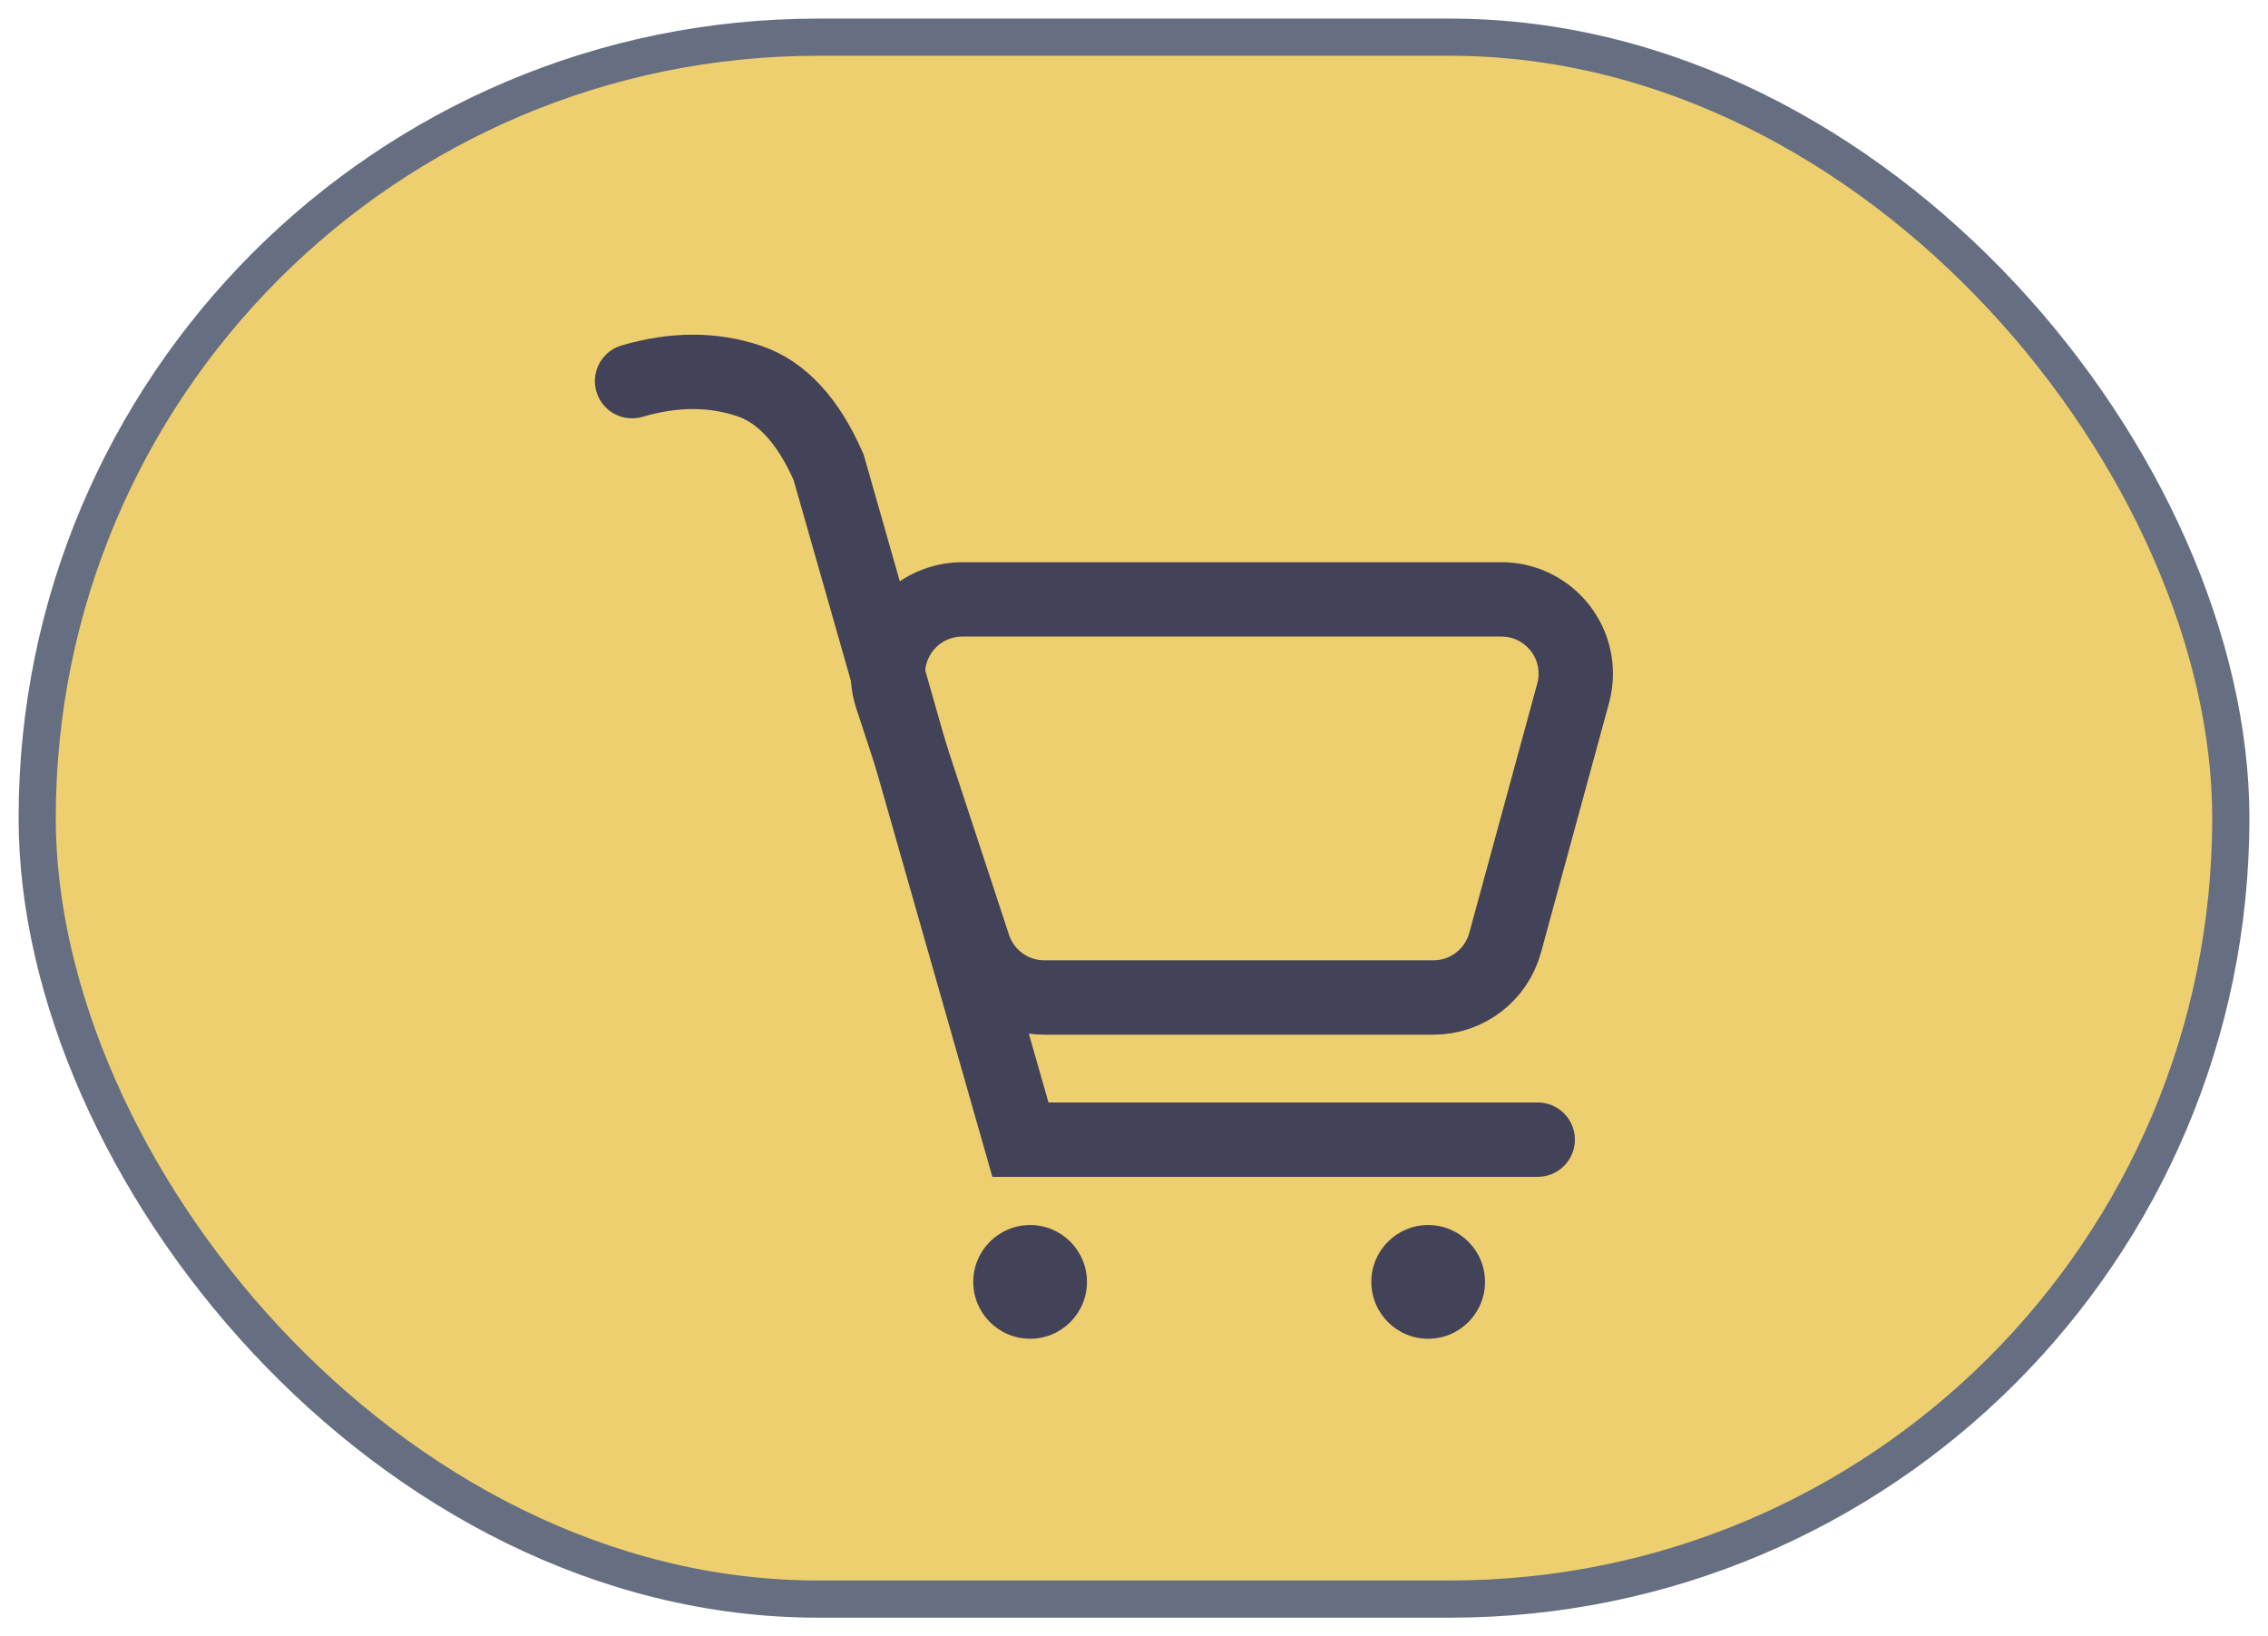 <?xml version="1.0" encoding="UTF-8"?>
<svg width="61px" height="44px" viewBox="0 0 61 44" version="1.1" xmlns="http://www.w3.org/2000/svg" xmlns:xlink="http://www.w3.org/1999/xlink">
    <title>cart</title>
    <g id="User-Flow" stroke="none" stroke-width="1" fill="none" fill-rule="evenodd">
        <g id="cart-icon" transform="translate(-1, -2)">
            <g id="cart" transform="translate(2, 3)">
                <rect id="Rectangle" stroke="#666E81" fill="#EECF6F" x="0" y="0" width="59" height="42" rx="21"></rect>
                <g id="cart-icon" transform="translate(16, 9)">
                    <path d="M8.881,6.118 L23.382,6.118 C24.486,6.118 25.382,7.013 25.382,8.118 C25.382,8.295 25.358,8.472 25.311,8.644 L23.482,15.35 C23.245,16.22 22.455,16.824 21.553,16.824 L11.088,16.824 C10.224,16.824 9.458,16.269 9.188,15.449 L6.982,8.743 C6.636,7.694 7.207,6.563 8.256,6.218 C8.458,6.151 8.669,6.118 8.881,6.118 Z" id="body" stroke="#424258" stroke-width="2"></path>
                    <path d="M24.358,20.646 L10.445,20.646 L5.286,2.563 C4.739,1.317 4.03,0.546 3.16,0.249 C2.184,-0.083 1.13,-0.083 0,0.249" id="bar" stroke="#424258" stroke-width="2" stroke-linecap="round"></path>
                    <circle id="wheel" fill="#424258" cx="10.706" cy="24.471" r="1.529"></circle>
                    <circle id="wheel" fill="#424258" cx="21.412" cy="24.471" r="1.529"></circle>
                </g>
            </g>
        </g>
    </g>
</svg>